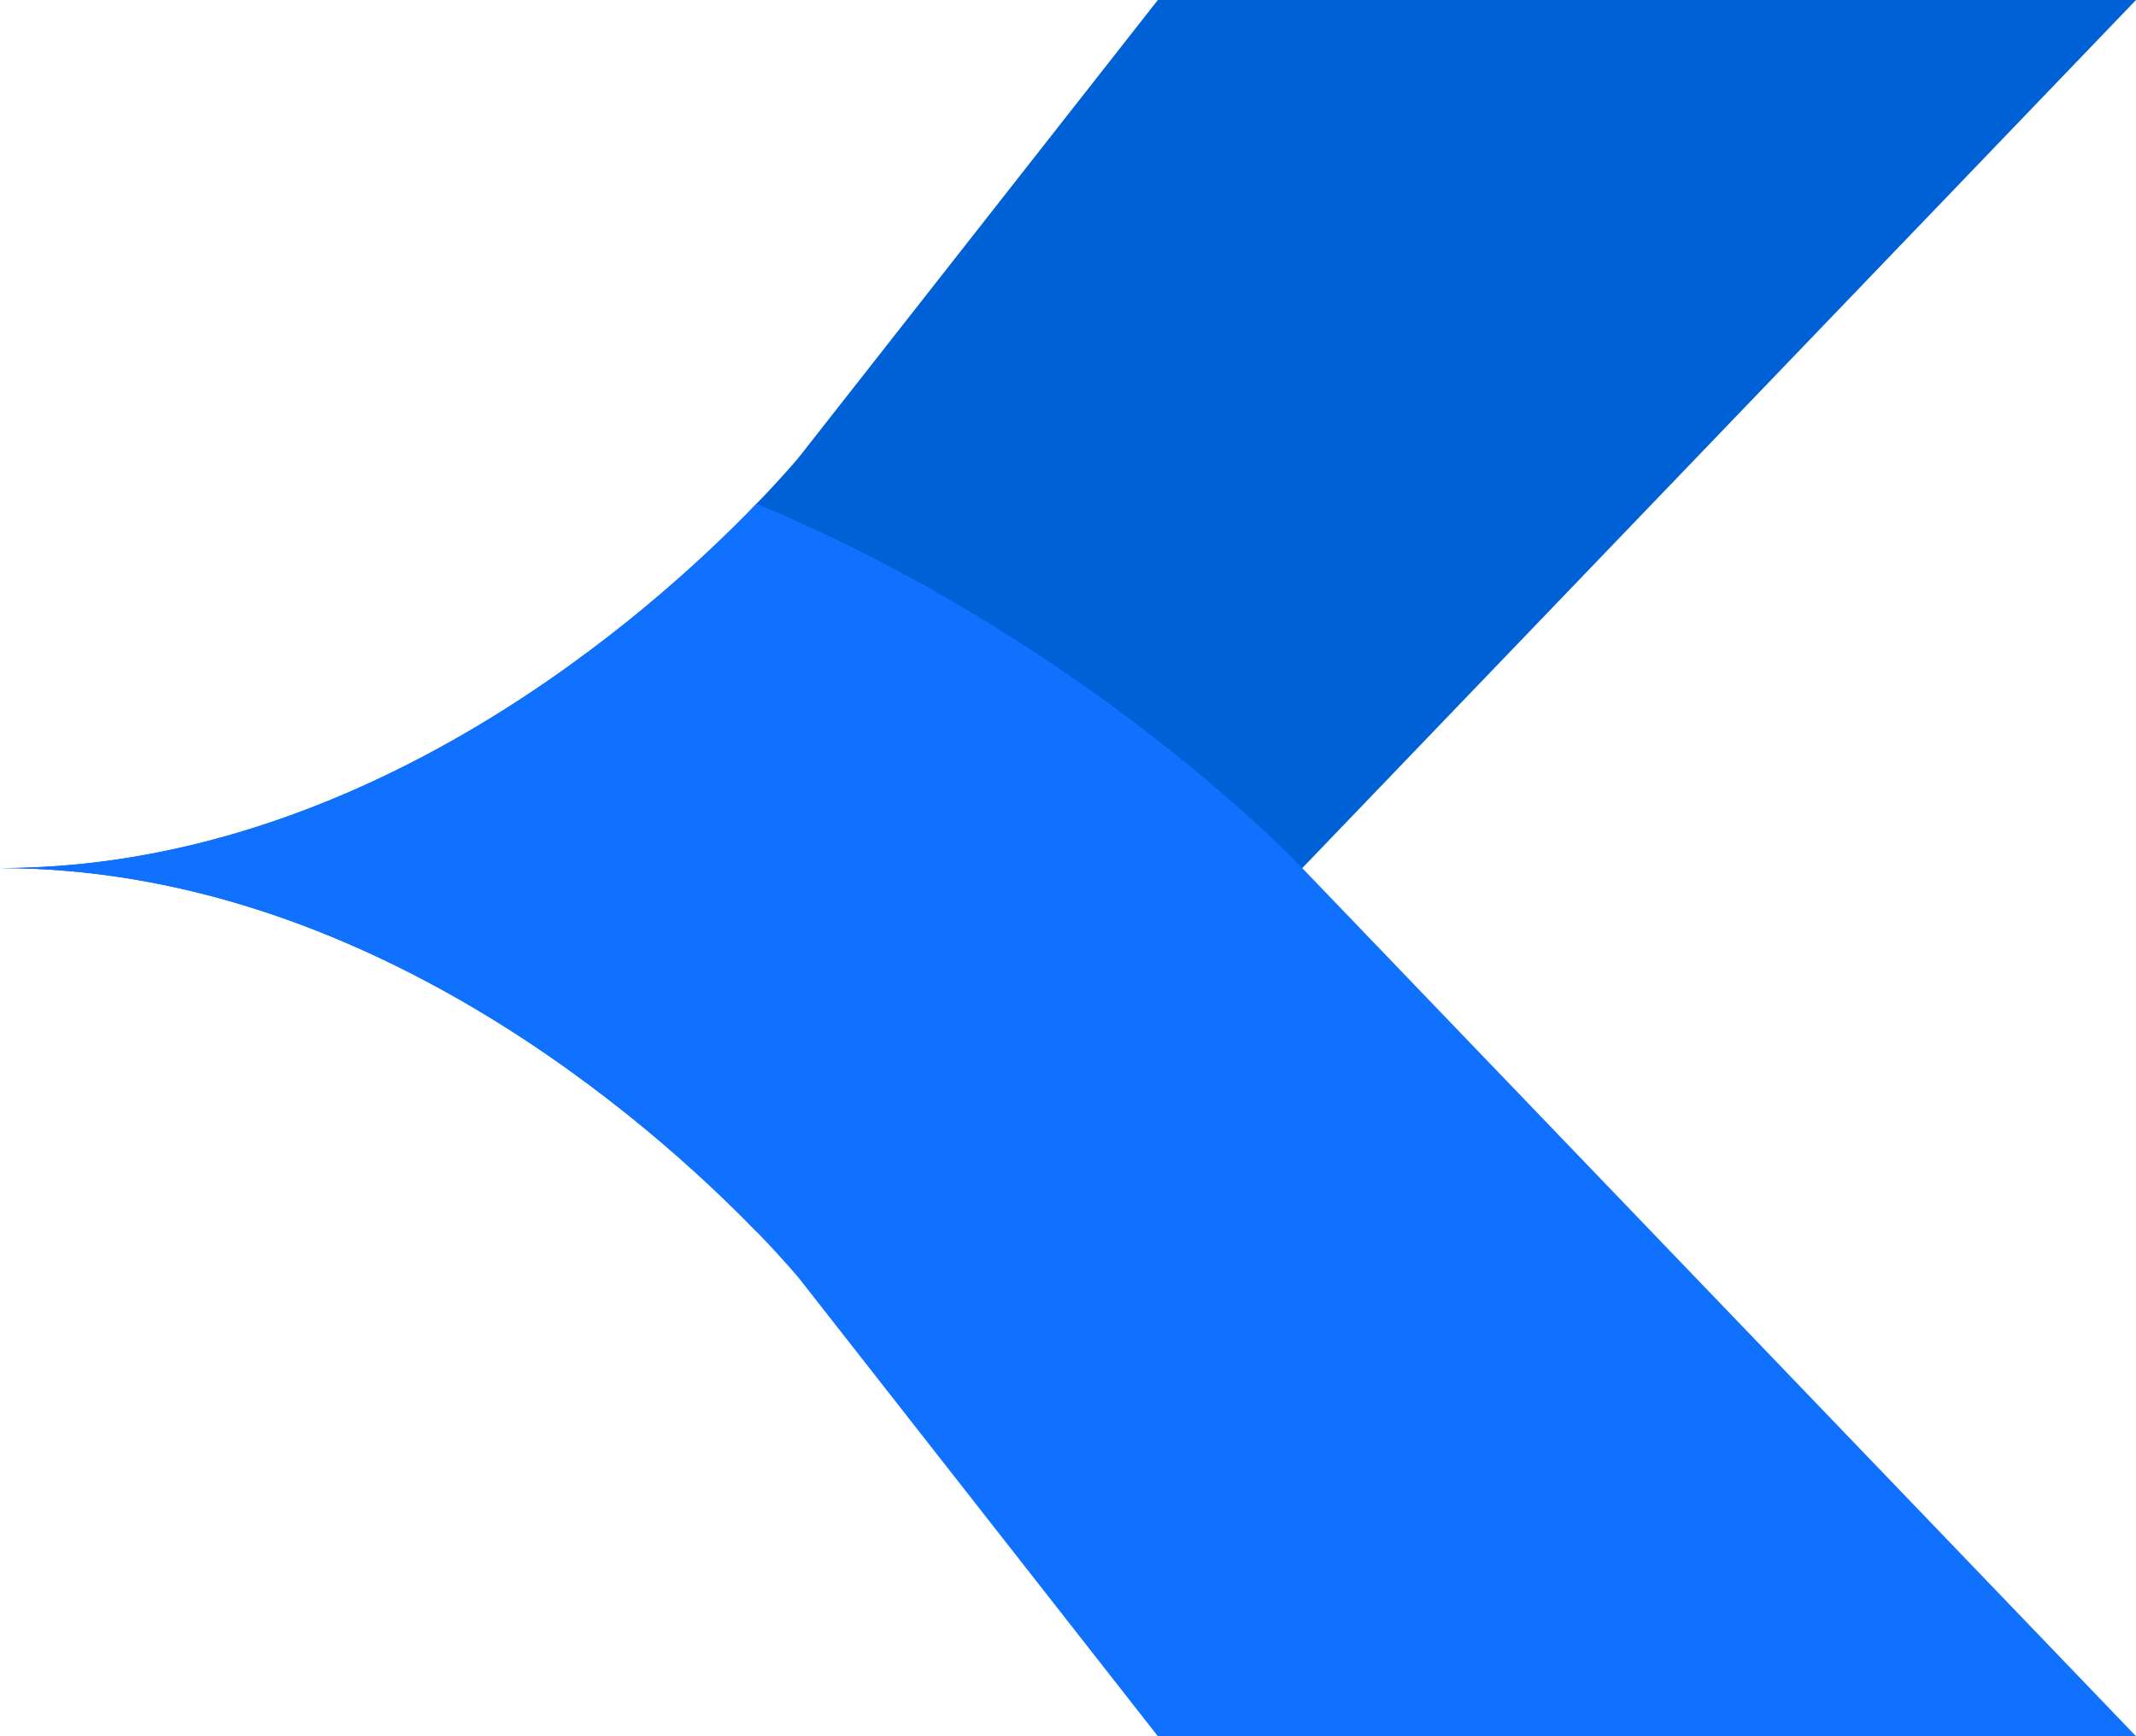 <svg xmlns="http://www.w3.org/2000/svg" viewBox="0 0 2024.6 1645.78"><g data-name="Layer 2"><g data-name="Layer 1"><path d="m2024.6 0-790.26 822.89s-199 212.49-517.29 344.6C618.36 1065.62 347 822.89 0 822.89c347 0 618.36-242.73 717.05-345.39 26.26-27.06 40.58-44.57 40.58-44.57L1097.46 0Z" style="fill:#0061d6"/><path d="M2024.6 1645.78h-927.14l-339.83-433.73s-14.32-17.5-40.58-44.56C618.36 1065.62 347 822.89 0 822.89c347 0 618.36-242.73 717.05-345.39 318.33 132.9 517.29 345.39 517.29 345.39Z" style="fill:#1071ff"/></g></g></svg>